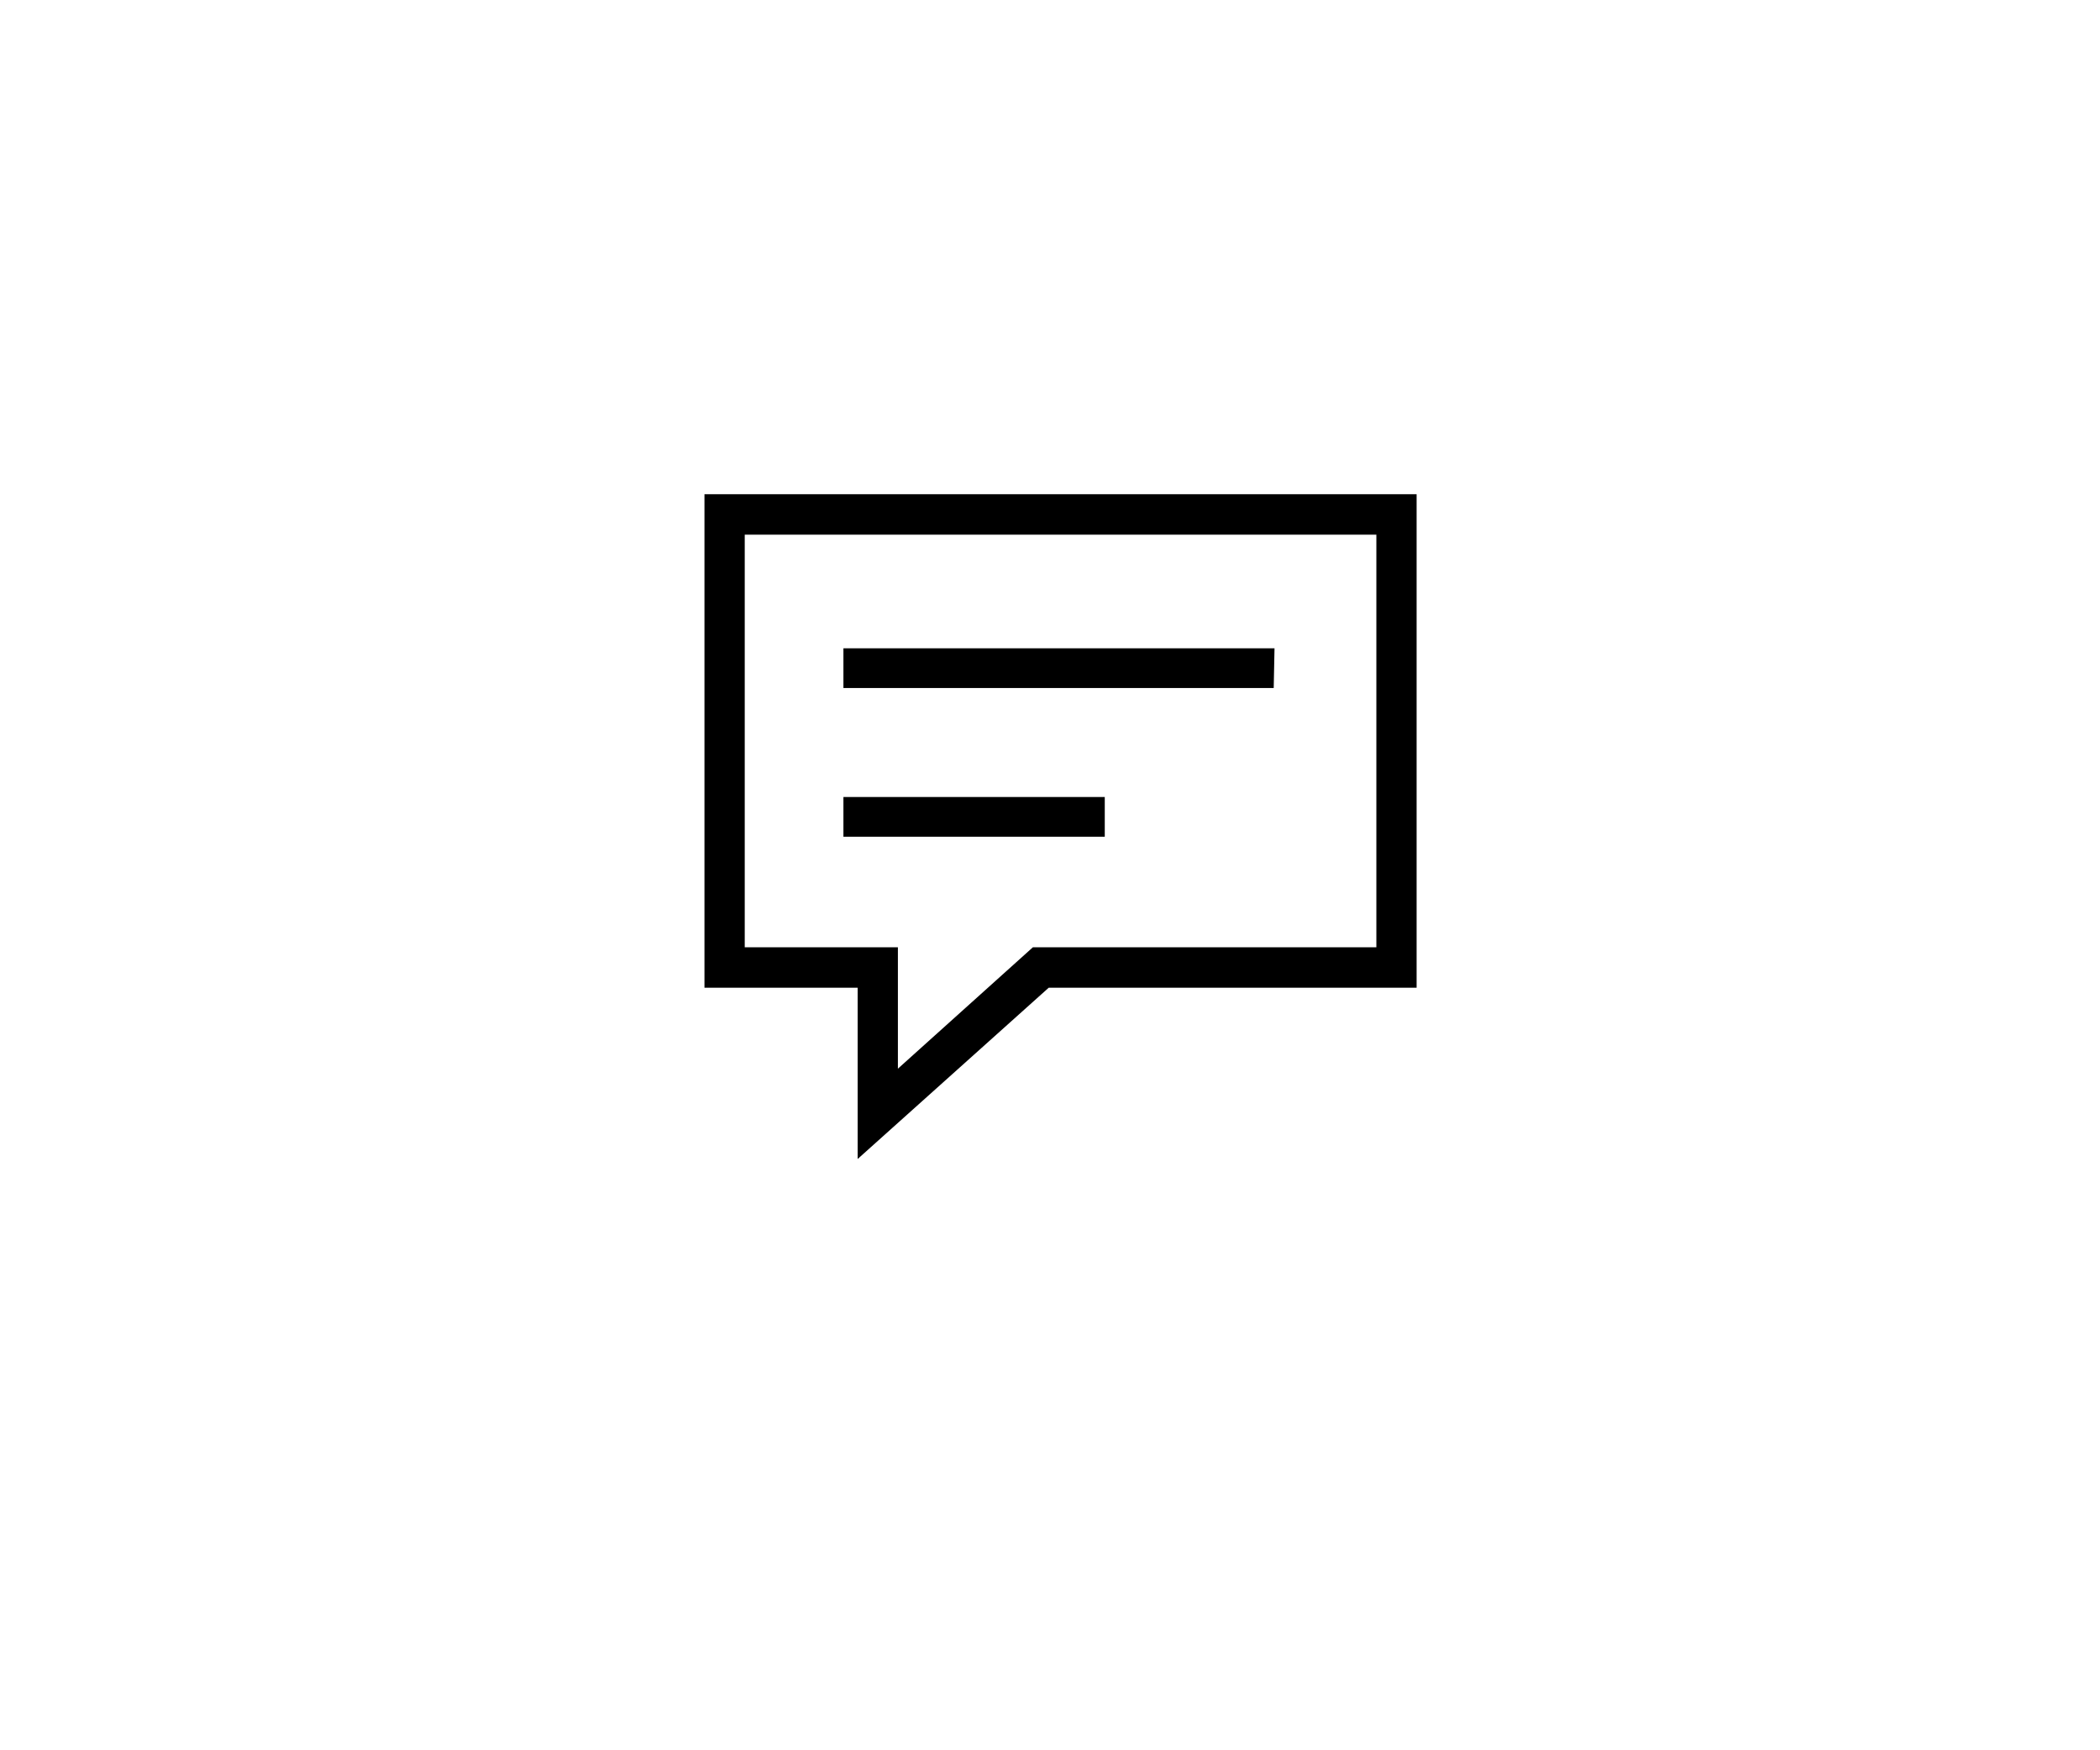 <svg width="102" height="85" viewBox="0 0 102 85" fill="none" xmlns="http://www.w3.org/2000/svg">
<path d="M34.217 24V47.968H41.657V56.285L50.937 47.968H68.807V24H34.217ZM66.852 46.002H50.17L43.612 51.899V46.002H36.173V25.966H66.852V46.002ZM61.905 31.485H40.966V33.413H61.866L61.905 31.485ZM53.66 38.706H40.966V40.634H53.66V38.706Z" fill="black"/>
</svg>
